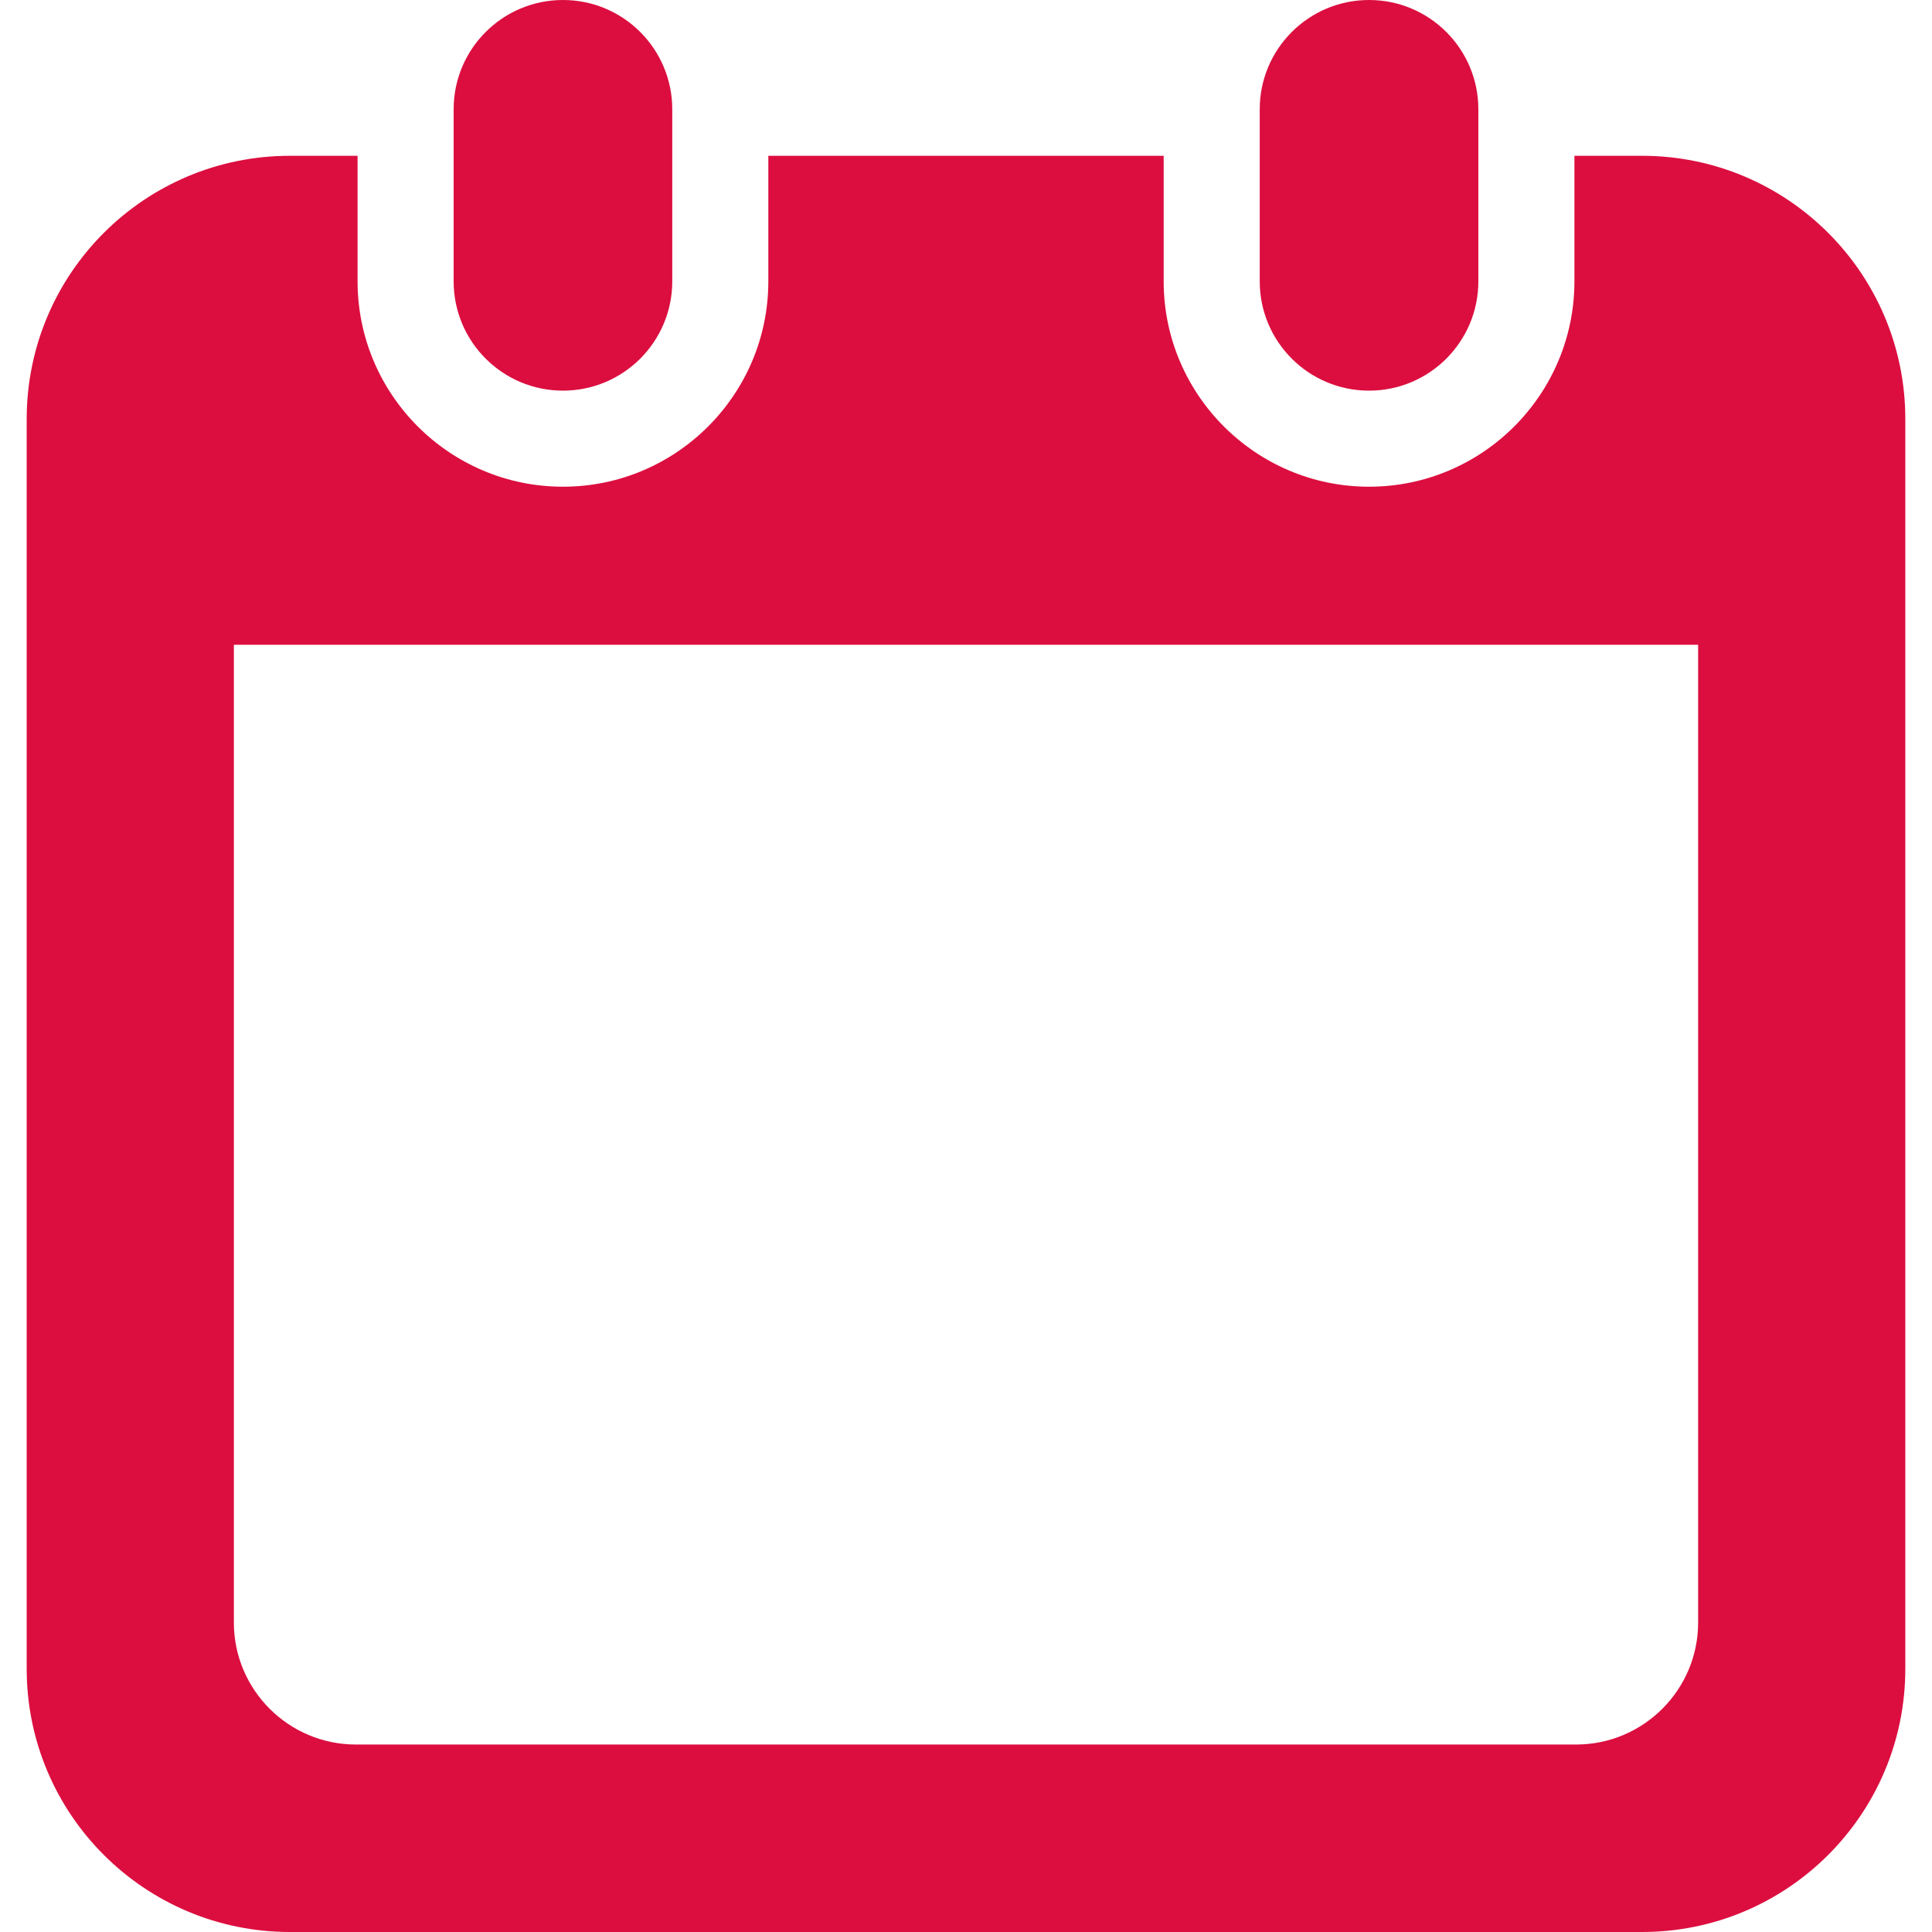 <!--?xml version="1.0" encoding="utf-8"?-->
<!-- Generator: Adobe Illustrator 18.1.1, SVG Export Plug-In . SVG Version: 6.00 Build 0)  -->

<svg version="1.1" id="_x32_" xmlns="http://www.w3.org/2000/svg" xmlns:xlink="http://www.w3.org/1999/xlink" x="0px" y="0px" viewBox="0 0 512 512" style="width: 256px; height: 256px; opacity: 1;" xml:space="preserve">
<style type="text/css">
	.st0{fill:#4B4B4B;}
</style>
<g>
	<path class="st0" d="M149.192,103.525c15.995,0,28.964-12.97,28.964-28.973V28.964C178.157,12.97,165.187,0,149.192,0
		C133.19,0,120.22,12.97,120.22,28.964v45.588C120.22,90.556,133.19,103.525,149.192,103.525z" style="fill: rgb(220, 14, 63);"></path>
	<path class="st0" d="M362.815,103.525c15.994,0,28.964-12.97,28.964-28.973V28.964C391.78,12.97,378.809,0,362.815,0
		c-16.003,0-28.973,12.97-28.973,28.964v45.588C333.843,90.556,346.812,103.525,362.815,103.525z" style="fill: rgb(220, 14, 63);"></path>
	<path class="st0" d="M435.164,41.287h-17.925v33.265c0,30.018-24.415,54.432-54.423,54.432c-30.017,0-54.432-24.414-54.432-54.432
		V41.287H203.615v33.265c0,30.018-24.414,54.432-54.423,54.432c-30.017,0-54.431-24.414-54.431-54.432V41.287H76.836
		c-38.528,0-69.763,31.235-69.763,69.763v331.187C7.073,480.765,38.308,512,76.836,512h358.328
		c38.528,0,69.763-31.235,69.763-69.763V111.05C504.927,72.522,473.691,41.287,435.164,41.287z M450.023,429.988
		c0,17.826-14.502,32.329-32.328,32.329H94.305c-17.825,0-32.328-14.503-32.328-32.329V170.876h388.046V429.988z" style="fill: rgb(220, 14, 63);"></path>
</g>
</svg>
